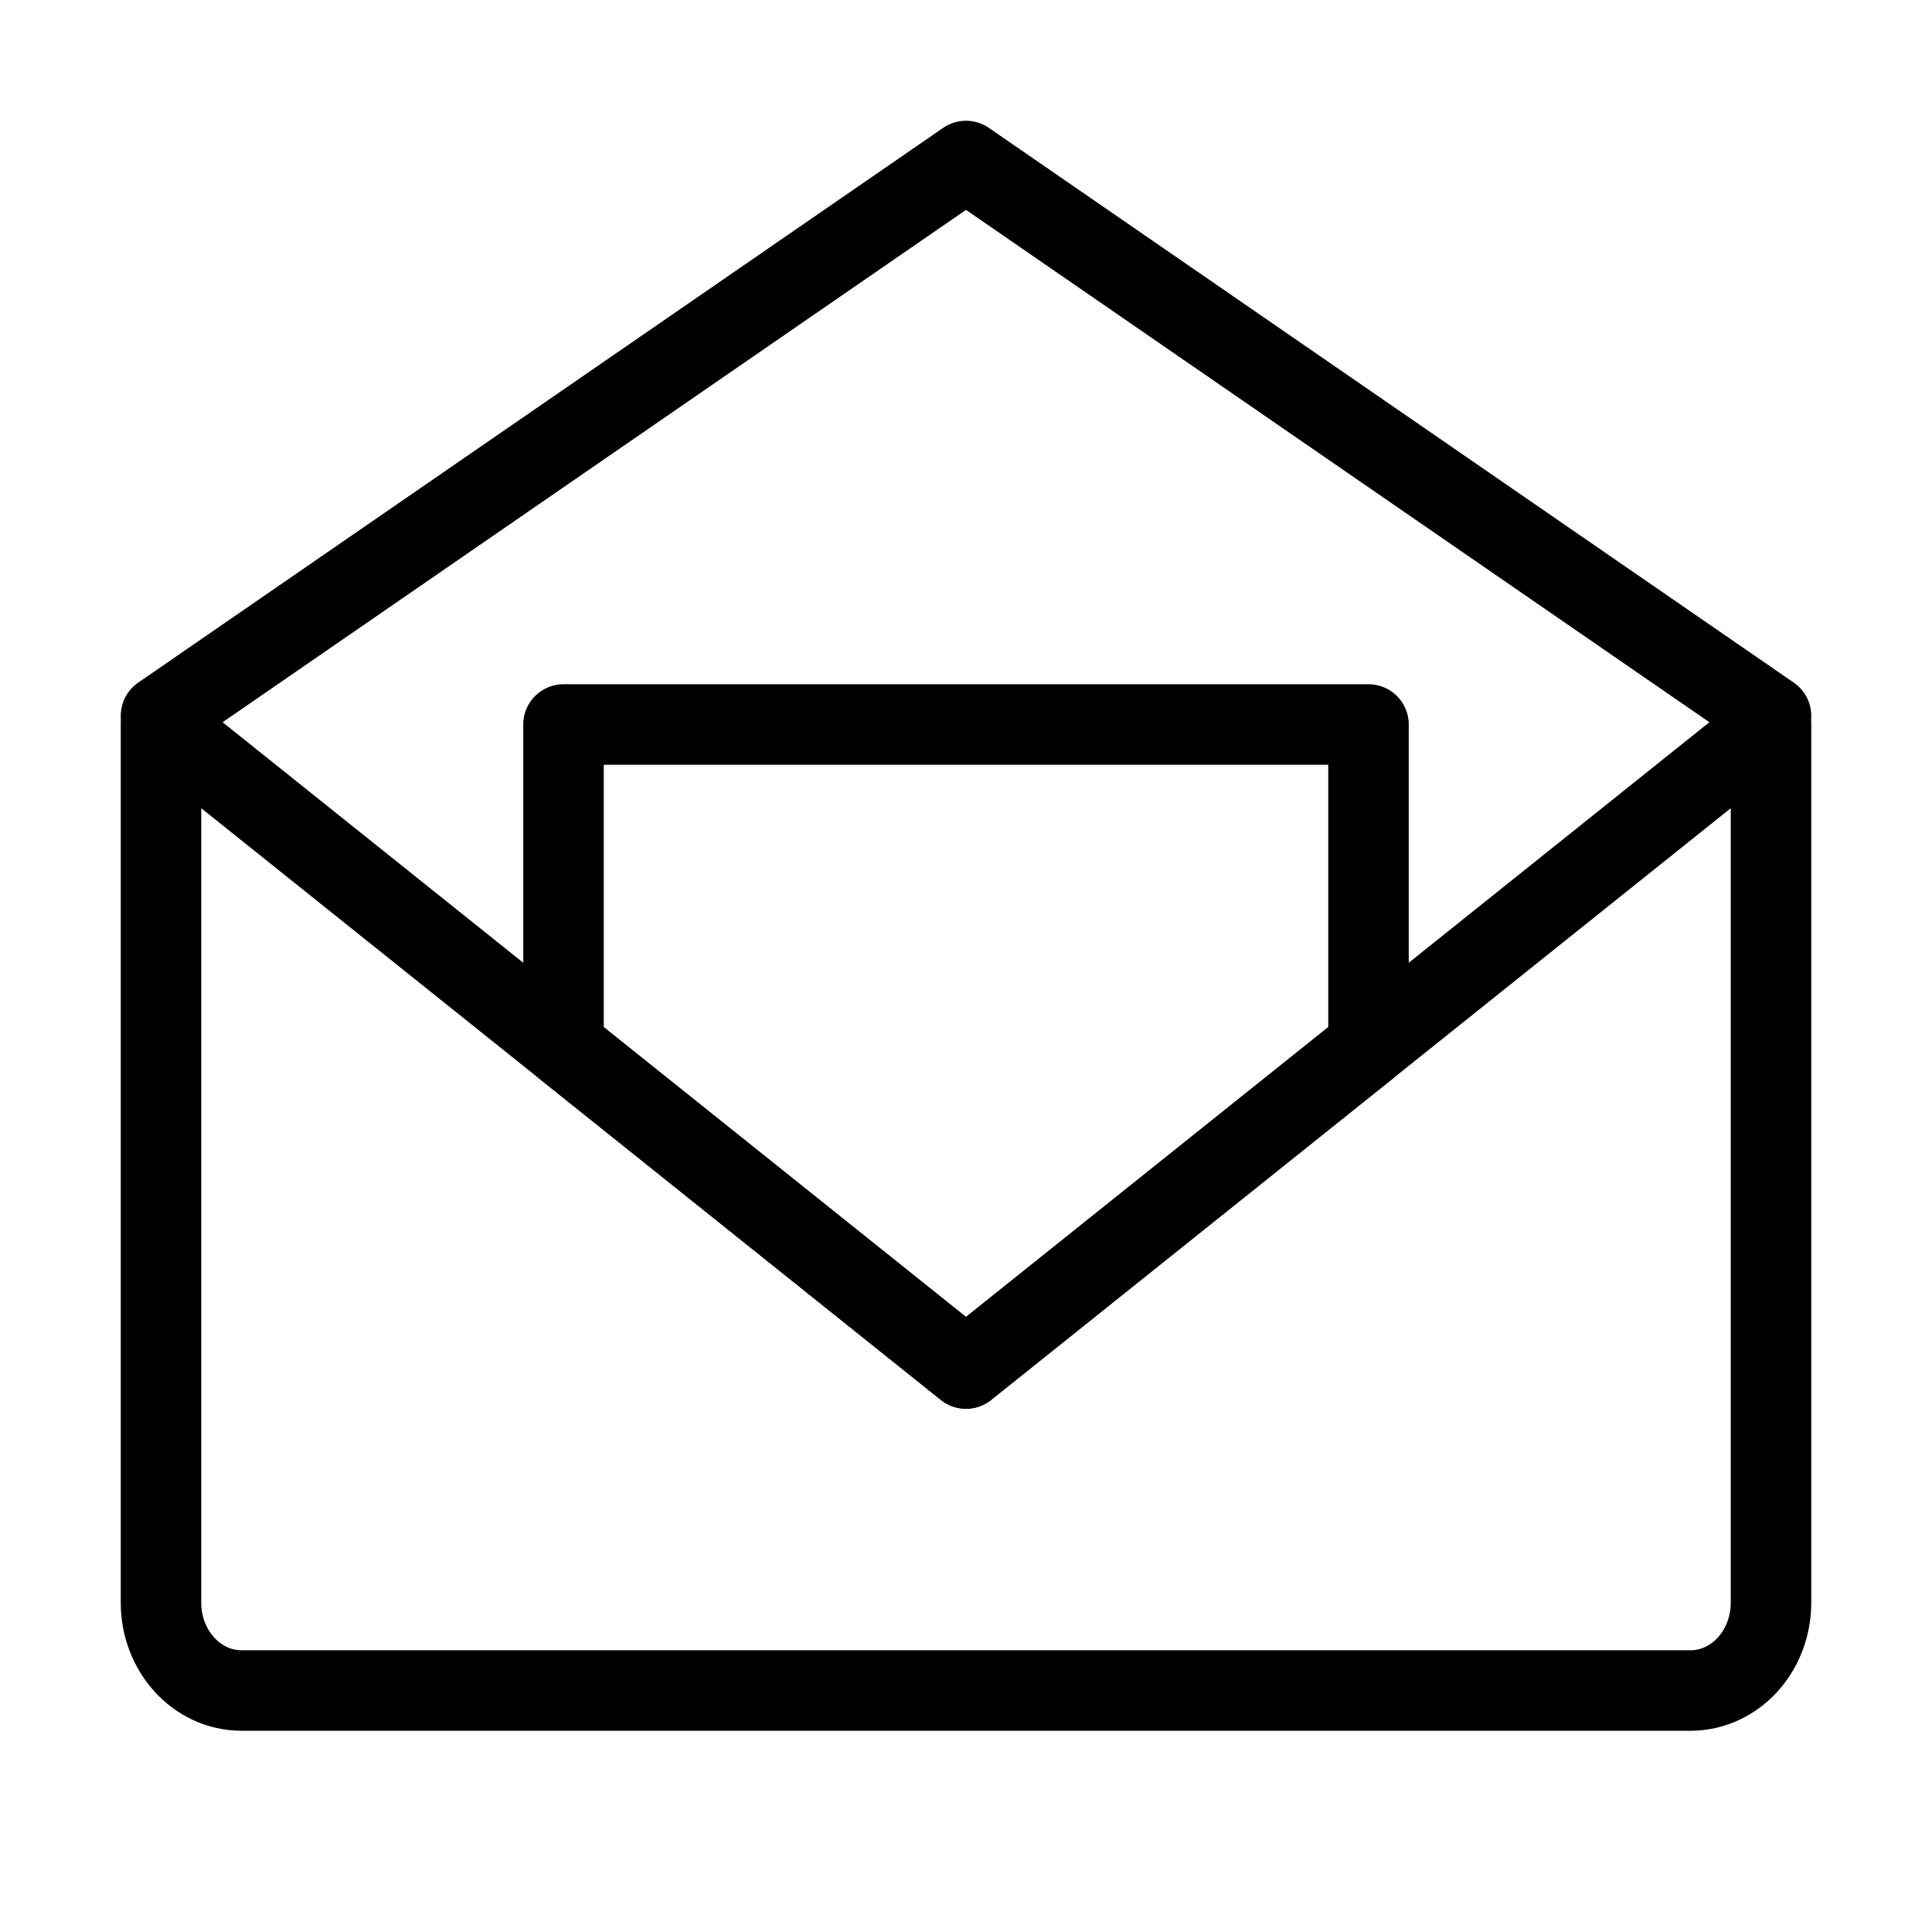 <svg width="24" height="24" viewBox="0 0 24 24" fill="none" xmlns="http://www.w3.org/2000/svg">
<path d="M22 9V19.909C22 20.512 21.552 21 21 21H3C2.448 21 2 20.512 2 19.909V9L12 17L22 9Z" stroke="black" style="stroke:black;stroke-opacity:1;" stroke-linejoin="round"/>
<path d="M2 8.892L12 2L22 8.892" stroke="black" style="stroke:black;stroke-opacity:1;" stroke-linecap="round" stroke-linejoin="round"/>
<path d="M17 9H7V13L12 17L17 13V9Z" stroke="black" style="stroke:black;stroke-opacity:1;" stroke-linejoin="round"/>
</svg>
